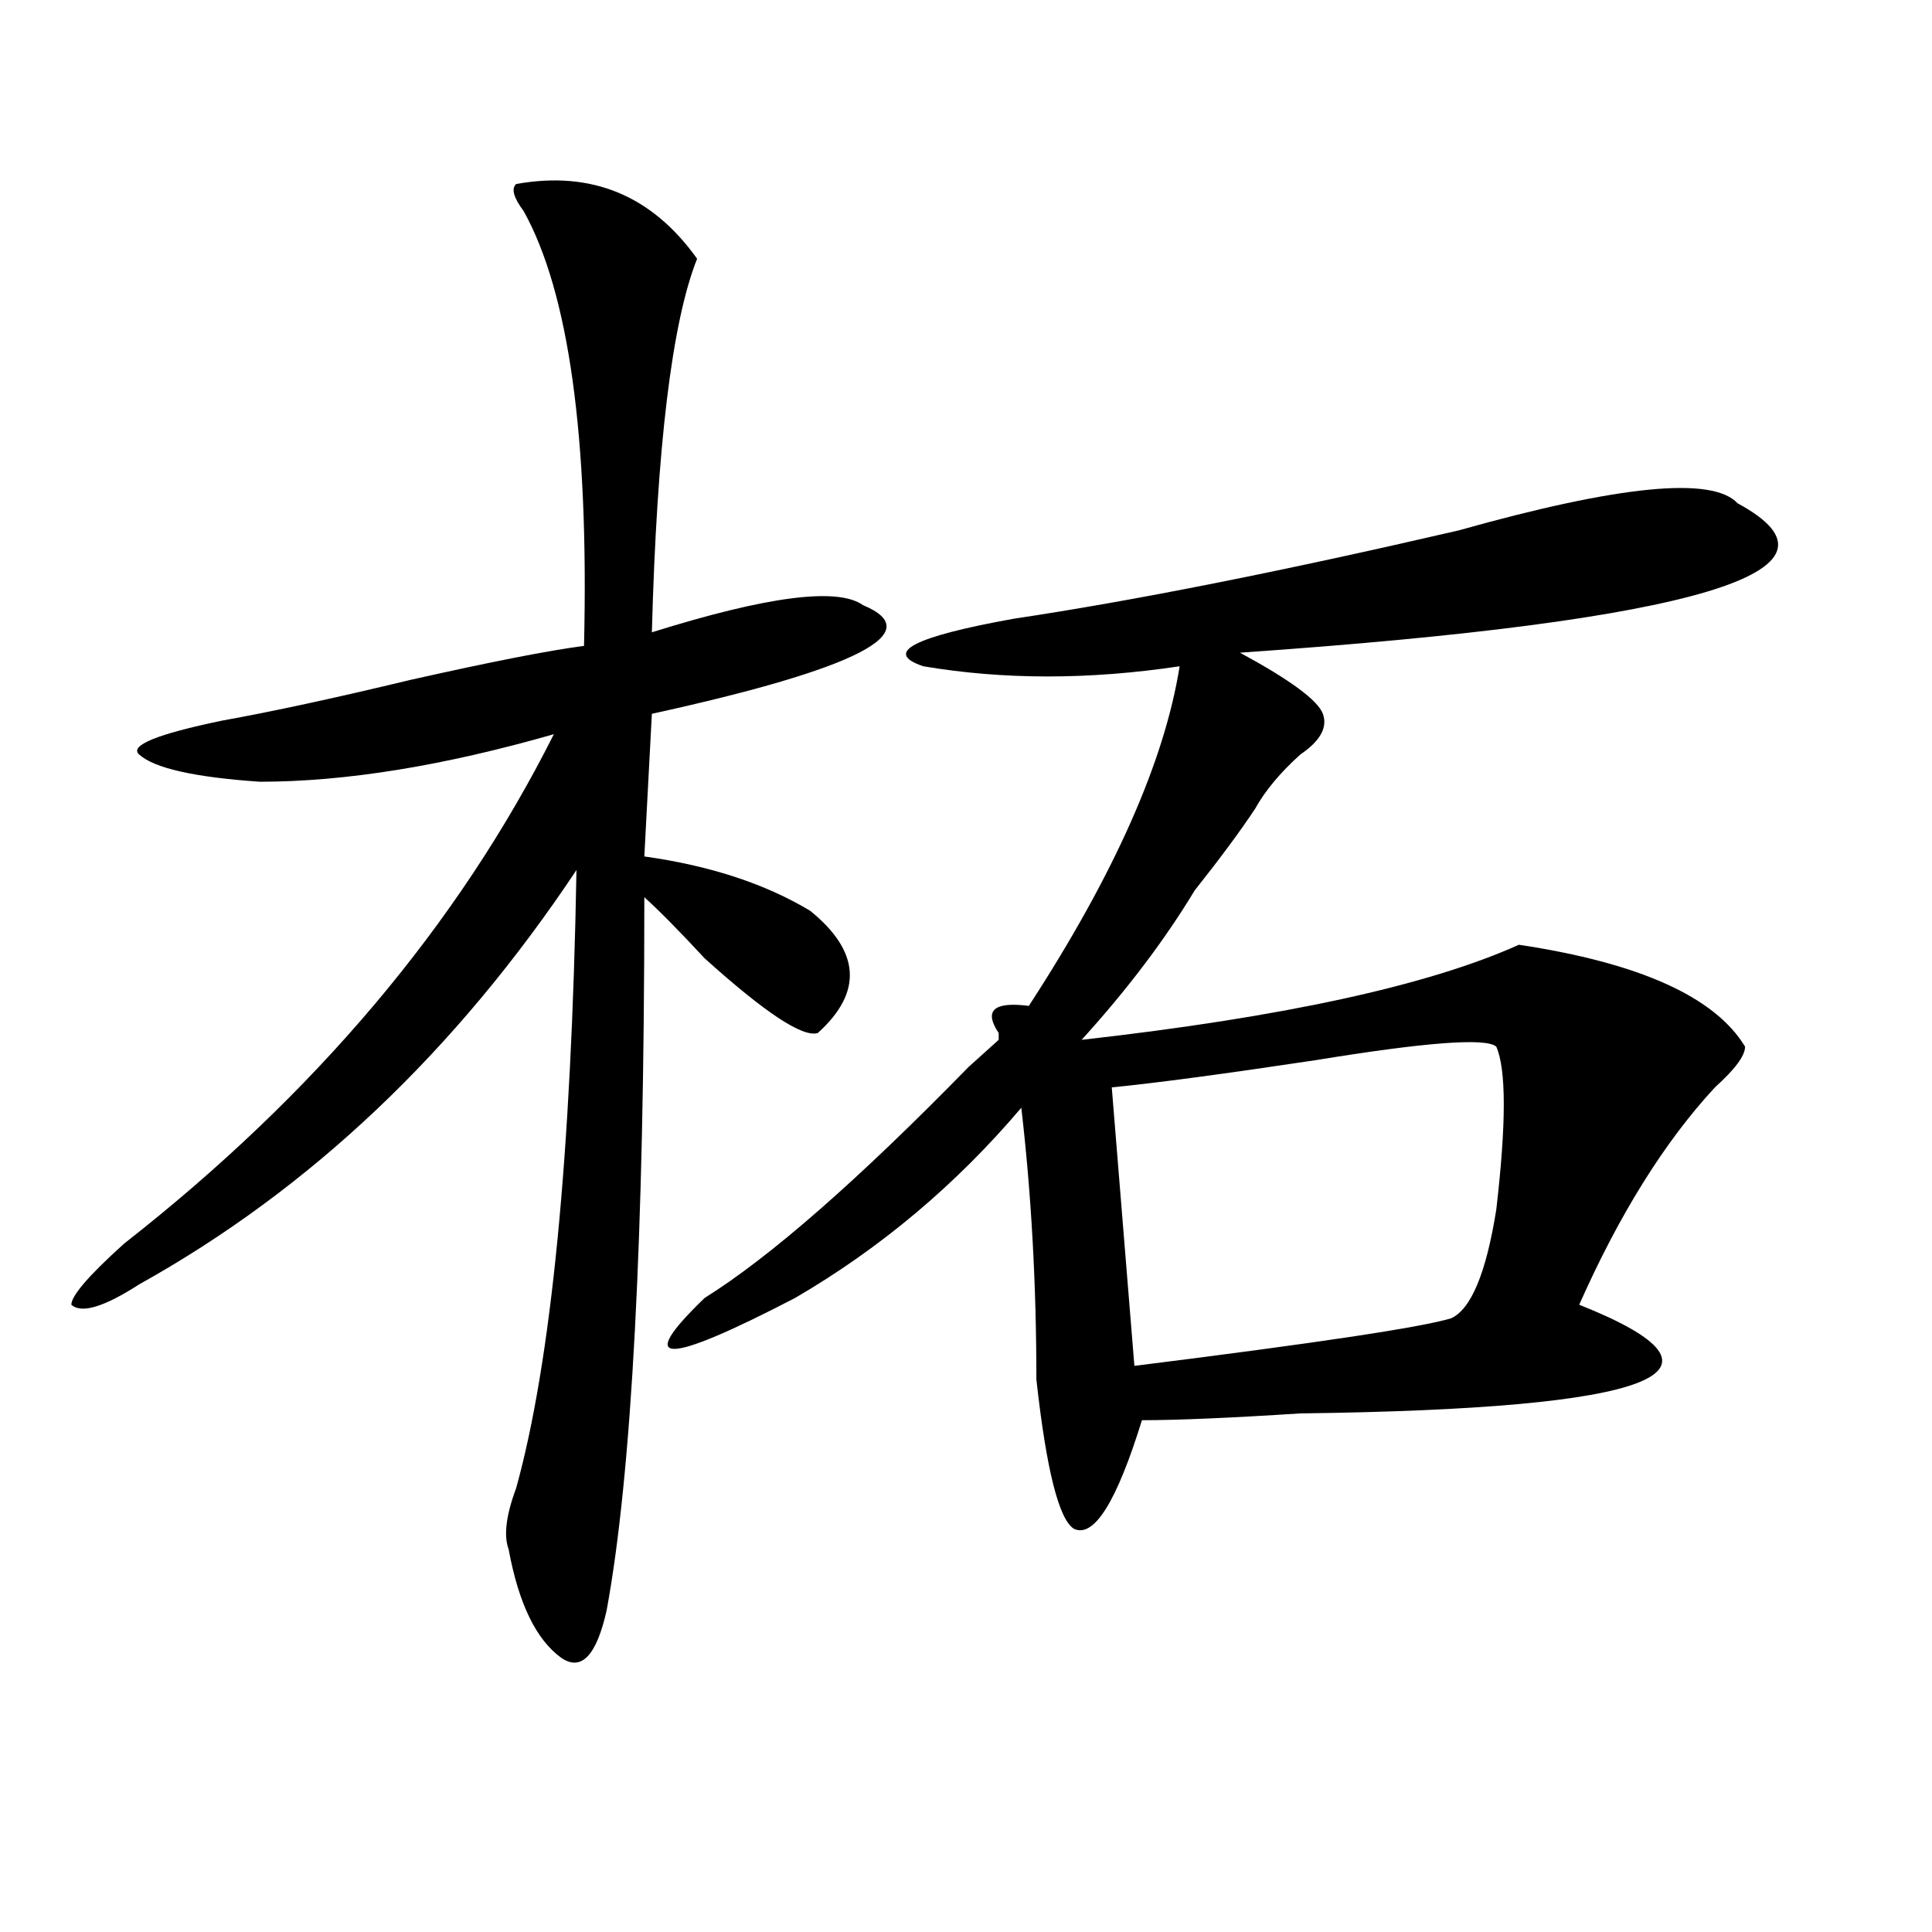 <?xml version="1.0" encoding="utf-8"?>
<!-- Generator: Adobe Illustrator 16.0.0, SVG Export Plug-In . SVG Version: 6.00 Build 0)  -->
<!DOCTYPE svg PUBLIC "-//W3C//DTD SVG 1.1//EN" "http://www.w3.org/Graphics/SVG/1.1/DTD/svg11.dtd">
<svg version="1.1" id="图层_1" xmlns="http://www.w3.org/2000/svg" xmlns:xlink="http://www.w3.org/1999/xlink" x="0px" y="0px"
	 width="1000px" height="1000px" viewBox="0 0 1000 1000" enable-background="new 0 0 1000 1000" xml:space="preserve">
<path d="M267.164,95.25c39.023-7.031,70.242,5.877,93.656,38.672c-13.049,32.849-20.854,97.284-23.414,193.359
	c59.815-18.731,96.217-23.401,109.266-14.063c33.779,14.063-2.622,32.849-109.266,56.25l-3.902,73.828
	c33.779,4.724,62.438,14.063,85.852,28.125c25.975,21.094,27.316,42.188,3.902,63.281c-7.805,2.362-27.316-10.547-58.535-38.672
	c-13.049-14.063-23.414-24.609-31.219-31.641c0,175.781-6.524,298.828-19.512,369.141c-5.244,23.4-13.049,31.641-23.414,24.609
	c-13.049-9.394-22.134-28.125-27.316-56.25c-2.622-7.031-1.342-17.578,3.902-31.641c18.17-65.589,28.597-172.266,31.219-319.922
	c-62.438,93.769-137.924,165.234-226.336,214.453c-18.231,11.755-29.938,15.271-35.121,10.547c0-4.669,9.085-15.216,27.316-31.641
	c98.839-77.344,172.983-165.234,222.434-263.672c-57.255,16.425-107.985,24.609-152.191,24.609
	c-33.841-2.308-54.633-7.031-62.438-14.063c-5.244-4.669,9.085-10.547,42.926-17.578c25.975-4.669,58.535-11.7,97.559-21.094
	c41.584-9.339,71.522-15.216,89.754-17.578c2.561-107.776-7.805-182.813-31.219-225C265.822,102.281,264.542,97.612,267.164,95.25z
	 M899.344,260.484c64.998,35.156-20.854,60.974-257.555,77.344c25.975,14.063,40.304,24.609,42.926,31.641
	c2.561,7.031-1.342,14.063-11.707,21.094c-10.427,9.394-18.231,18.786-23.414,28.125c-7.805,11.755-18.231,25.817-31.219,42.188
	c-15.609,25.817-35.121,51.581-58.535,77.344c104.021-11.7,179.508-28.125,226.336-49.219
	c62.438,9.394,101.461,26.972,117.07,52.734c0,4.724-5.244,11.755-15.609,21.094c-26.036,28.125-49.45,65.644-70.242,112.5
	c88.412,35.156,40.304,53.942-144.387,56.25c-36.463,2.362-63.779,3.516-81.949,3.516c-13.049,42.188-24.756,60.974-35.121,56.25
	c-7.805-4.669-14.329-30.433-19.512-77.344c0-49.219-2.622-96.075-7.805-140.625c-33.841,39.88-72.864,72.675-117.07,98.438
	c-67.682,35.156-83.291,35.156-46.828,0c33.779-21.094,79.327-60.919,136.582-119.531c7.805-7.031,12.987-11.7,15.609-14.063v-3.516
	c-7.805-11.7-2.622-16.37,15.609-14.063c44.206-67.95,70.242-126.563,78.047-175.781c-46.828,7.031-91.096,7.031-132.68,0
	c-20.854-7.031-5.244-15.216,46.828-24.609c62.438-9.339,139.143-24.609,230.238-45.703
	C838.187,251.146,886.295,246.422,899.344,260.484z M774.469,541.734c-5.244-4.669-36.463-2.308-93.656,7.031
	c-46.828,7.031-81.949,11.755-105.363,14.063l11.707,144.141c93.656-11.7,148.289-19.886,163.898-24.609
	c10.365-4.669,18.17-23.401,23.414-56.25C779.651,581.614,779.651,553.489,774.469,541.734z"/>
</svg>
